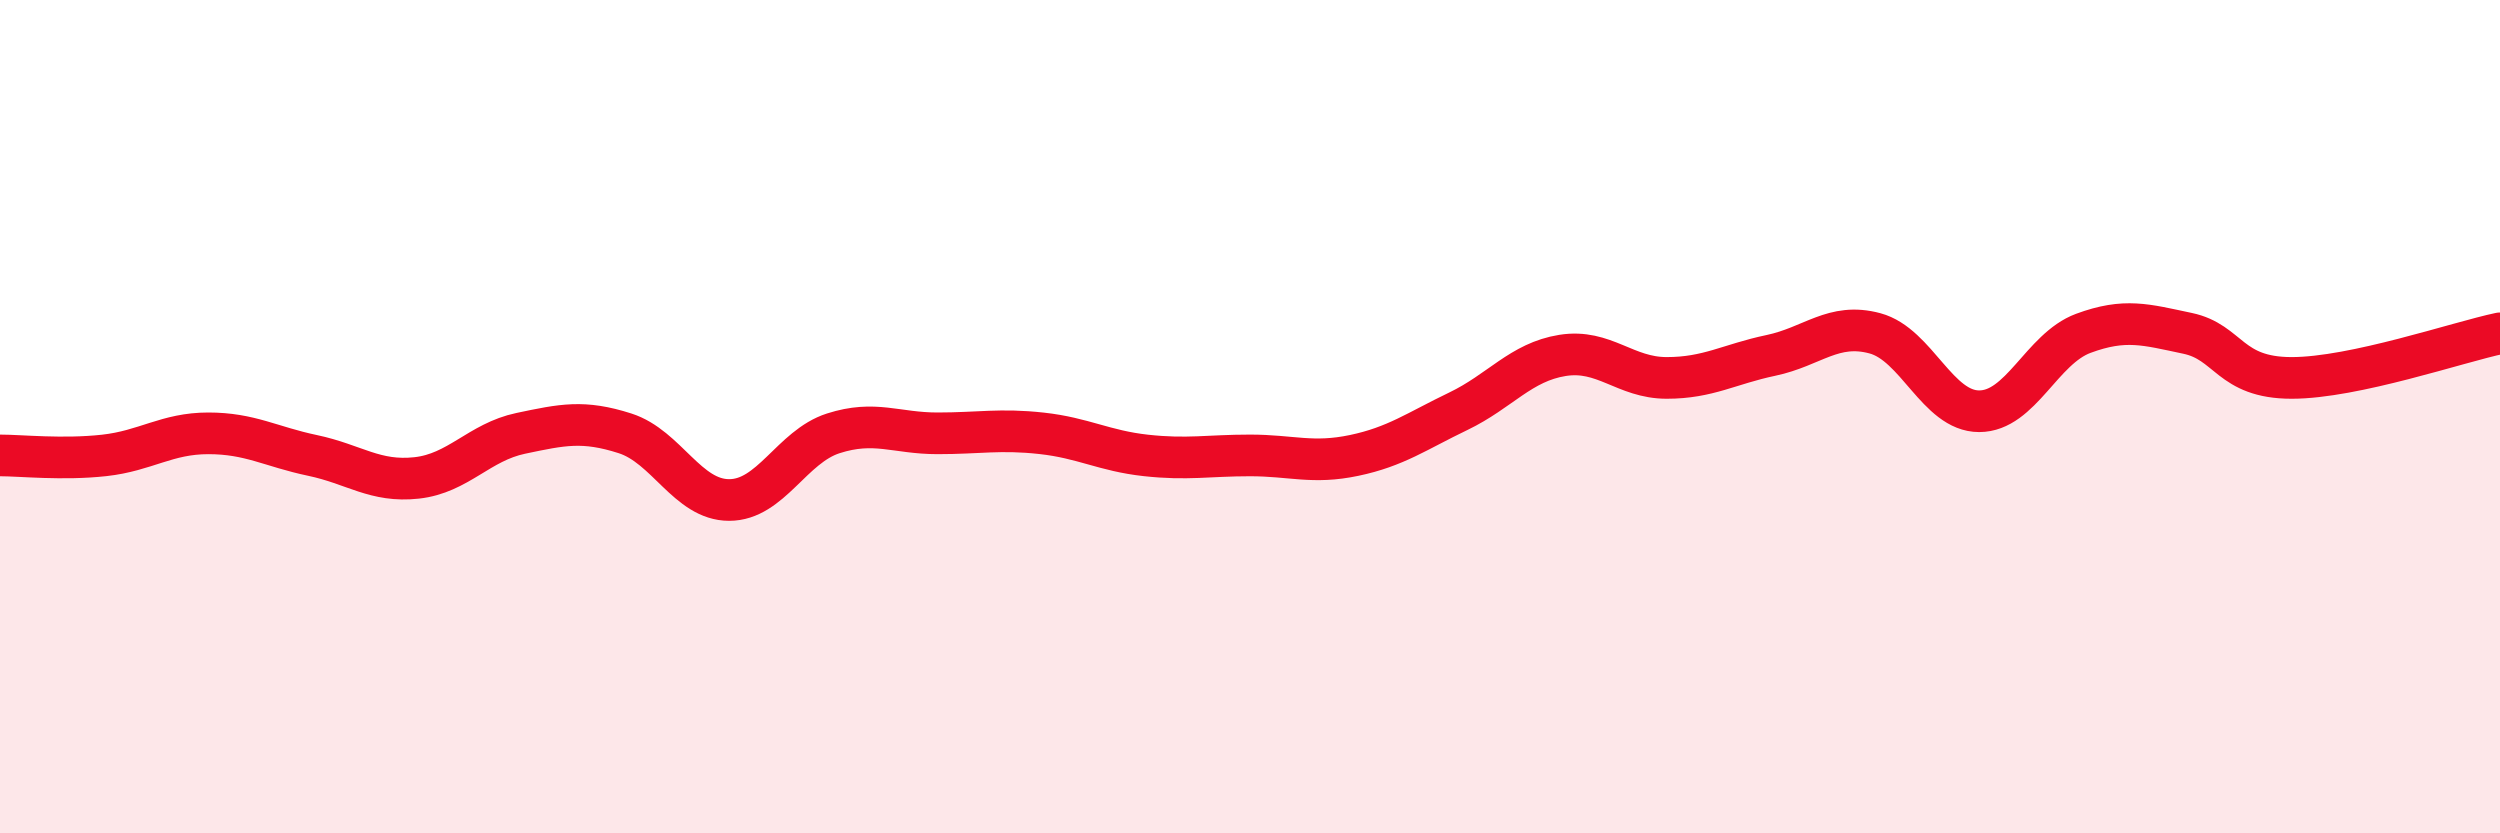
    <svg width="60" height="20" viewBox="0 0 60 20" xmlns="http://www.w3.org/2000/svg">
      <path
        d="M 0,10.93 C 0.5,10.93 1.5,11.04 2.5,10.93 C 3.5,10.82 4,10.4 5,10.4 C 6,10.4 6.5,10.72 7.5,10.93 C 8.5,11.14 9,11.58 10,11.47 C 11,11.36 11.5,10.61 12.5,10.4 C 13.5,10.19 14,10.08 15,10.4 C 16,10.72 16.5,12 17.5,12 C 18.5,12 19,10.72 20,10.4 C 21,10.08 21.5,10.4 22.5,10.4 C 23.5,10.4 24,10.29 25,10.4 C 26,10.51 26.5,10.82 27.5,10.93 C 28.5,11.04 29,10.93 30,10.93 C 31,10.93 31.5,11.14 32.5,10.93 C 33.5,10.72 34,10.35 35,9.87 C 36,9.39 36.5,8.69 37.5,8.53 C 38.5,8.37 39,9.07 40,9.07 C 41,9.07 41.5,8.74 42.5,8.53 C 43.5,8.32 44,7.73 45,8 C 46,8.27 46.5,9.87 47.5,9.87 C 48.5,9.87 49,8.37 50,8 C 51,7.63 51.5,7.79 52.5,8 C 53.5,8.21 53.5,9.07 55,9.07 C 56.5,9.07 59,8.21 60,8L60 20L0 20Z"
        fill="#EB0A25"
        opacity="0.1"
        stroke-linecap="round"
        stroke-linejoin="round"
      />
      <path
        d="M 0,10.93 C 0.5,10.93 1.5,11.04 2.5,10.93 C 3.5,10.82 4,10.4 5,10.4 C 6,10.4 6.5,10.72 7.5,10.93 C 8.5,11.14 9,11.58 10,11.47 C 11,11.36 11.5,10.61 12.5,10.4 C 13.5,10.19 14,10.08 15,10.4 C 16,10.72 16.5,12 17.5,12 C 18.5,12 19,10.72 20,10.4 C 21,10.08 21.5,10.4 22.5,10.4 C 23.5,10.4 24,10.29 25,10.4 C 26,10.51 26.5,10.82 27.5,10.93 C 28.5,11.04 29,10.93 30,10.93 C 31,10.93 31.5,11.14 32.5,10.93 C 33.5,10.72 34,10.35 35,9.87 C 36,9.39 36.5,8.69 37.5,8.53 C 38.5,8.37 39,9.07 40,9.07 C 41,9.07 41.5,8.74 42.5,8.53 C 43.5,8.32 44,7.73 45,8 C 46,8.27 46.5,9.87 47.5,9.87 C 48.5,9.87 49,8.37 50,8 C 51,7.63 51.5,7.79 52.5,8 C 53.5,8.21 53.5,9.07 55,9.07 C 56.5,9.07 59,8.21 60,8"
        stroke="#EB0A25"
        stroke-width="1"
        fill="none"
        stroke-linecap="round"
        stroke-linejoin="round"
      />
    </svg>
  